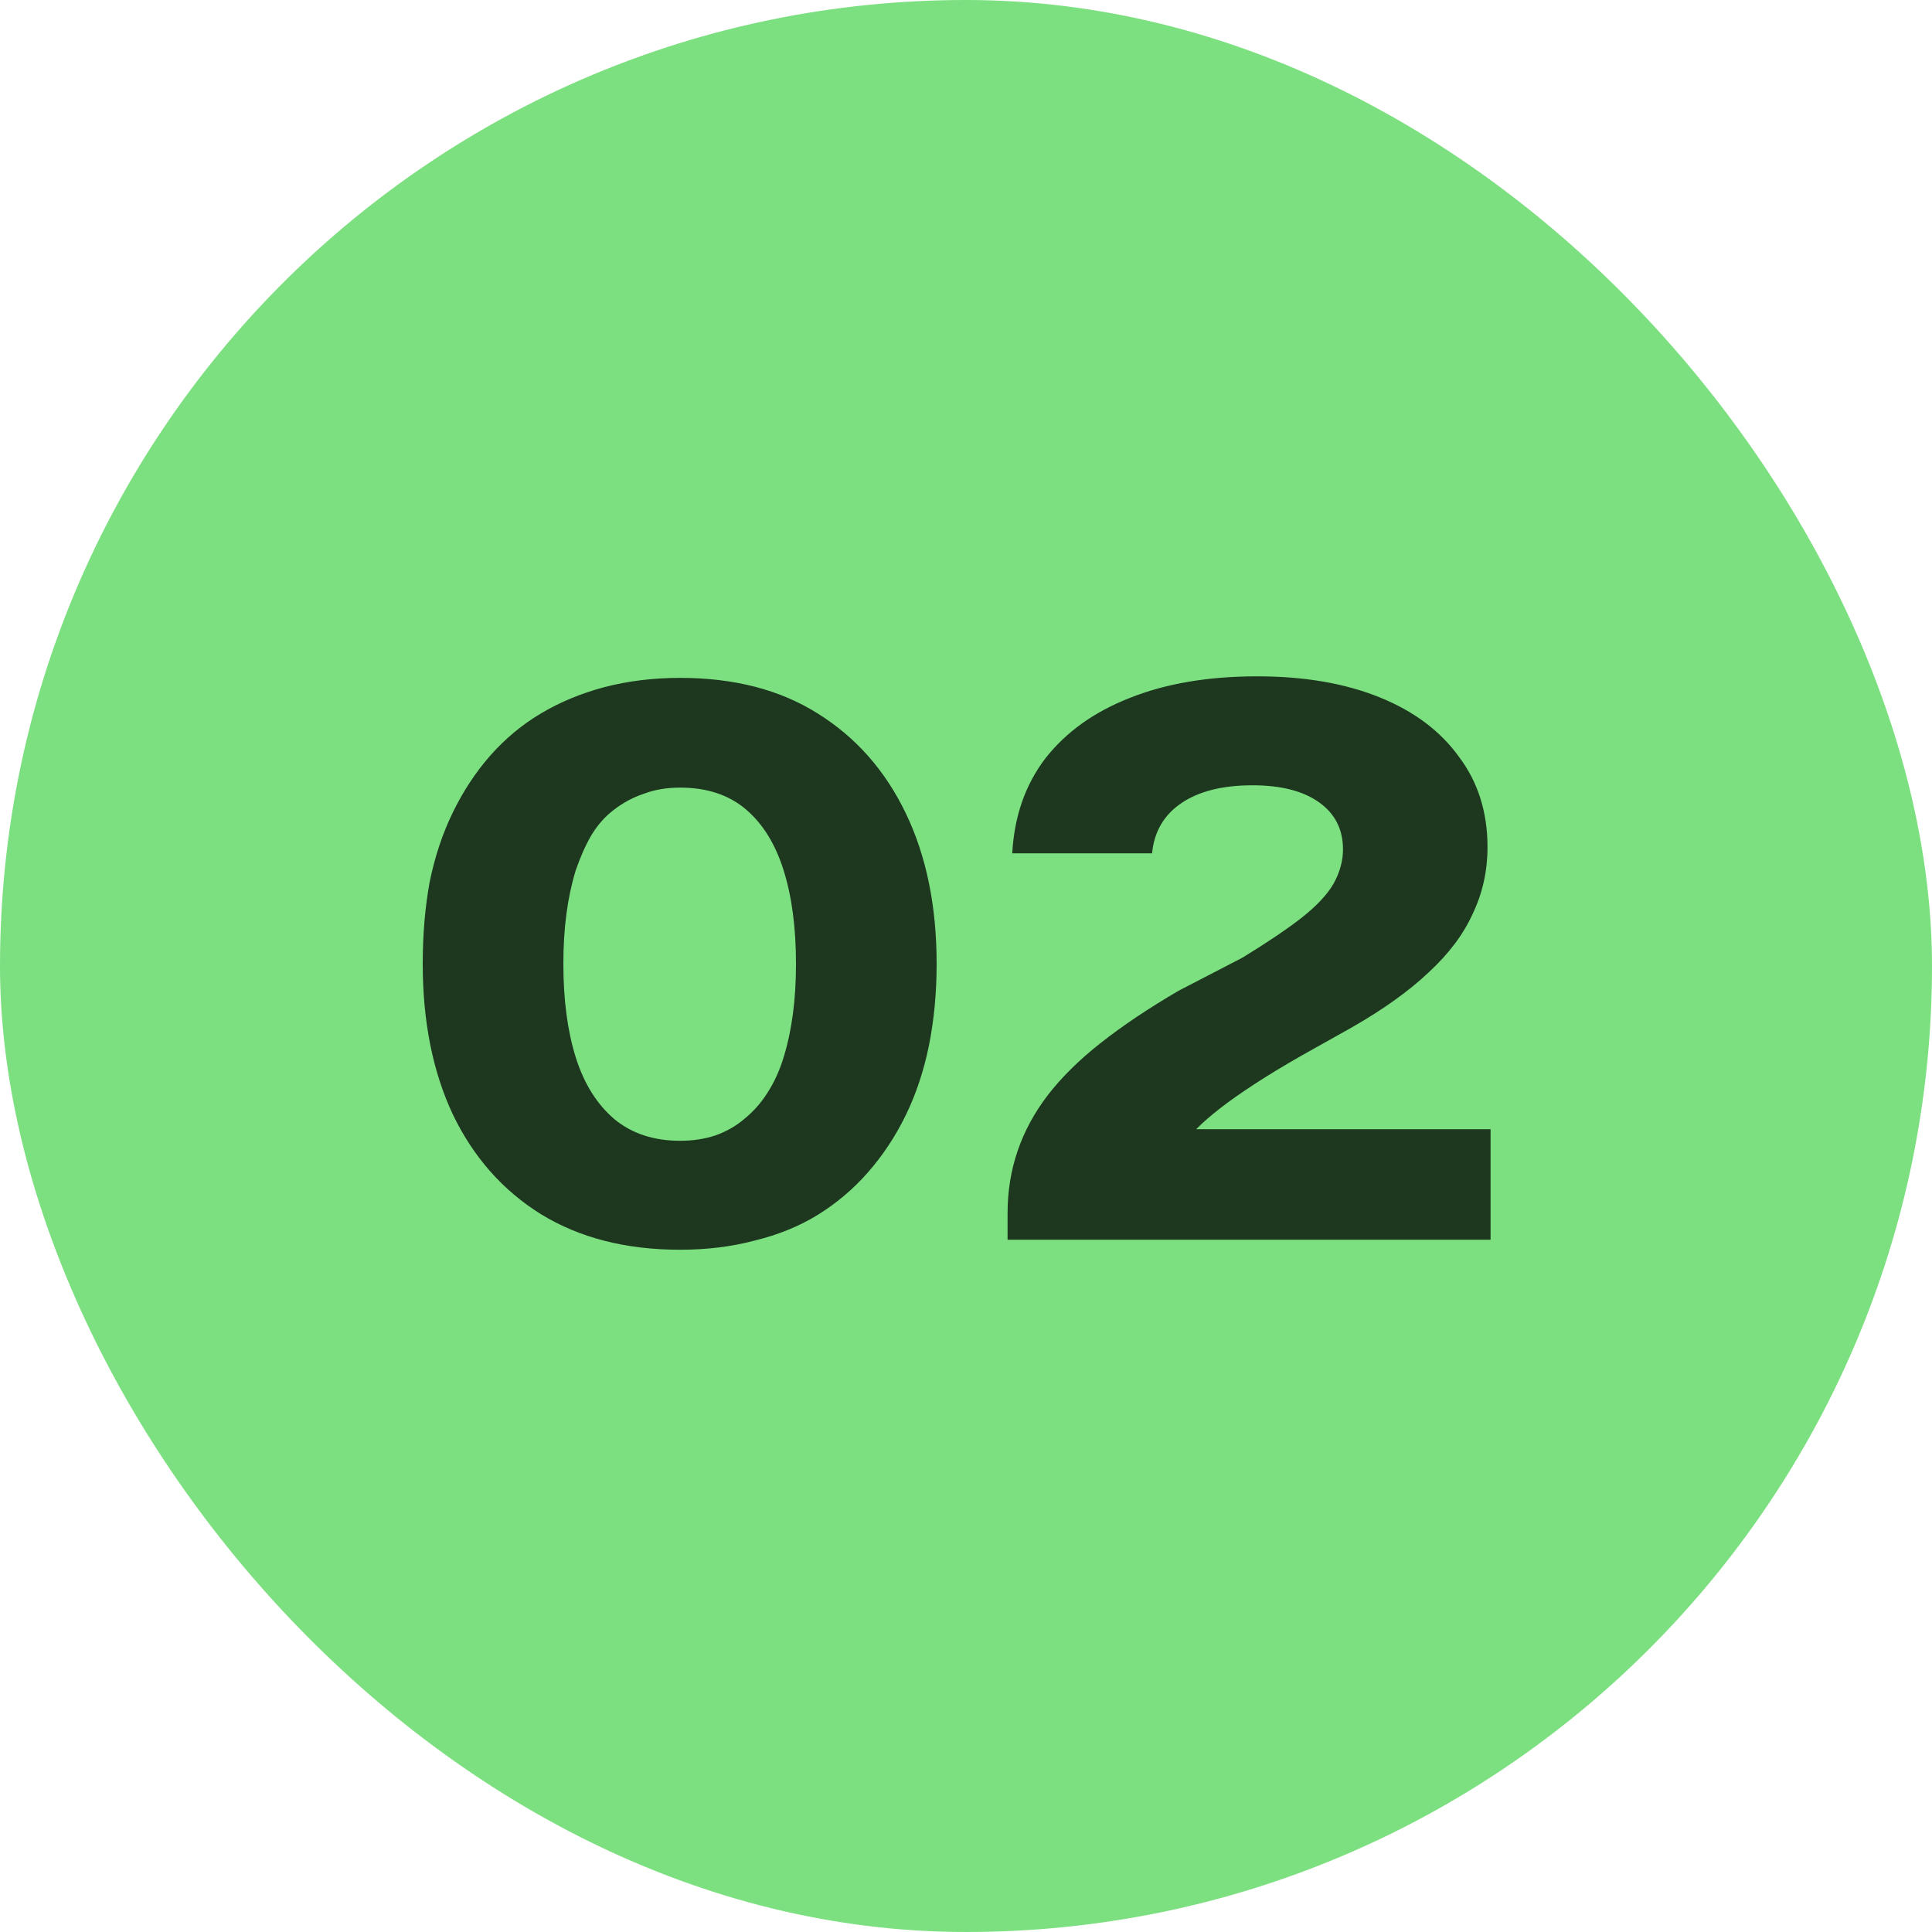 <svg xmlns="http://www.w3.org/2000/svg" width="60" height="60" viewBox="0 0 60 60" fill="none"><rect width="60" height="60" rx="30" fill="#7CE080"></rect><path d="M21.12 38.812C19.44 38.812 18 38.444 16.8 37.708C15.616 36.972 14.704 35.94 14.064 34.612C13.44 33.284 13.128 31.724 13.128 29.932C13.128 29.02 13.2 28.172 13.344 27.388C13.504 26.604 13.744 25.884 14.064 25.228C14.384 24.572 14.768 23.988 15.216 23.476C15.68 22.948 16.208 22.508 16.8 22.156C17.392 21.804 18.048 21.532 18.768 21.34C19.504 21.148 20.288 21.052 21.12 21.052C22.8 21.052 24.224 21.42 25.392 22.156C26.576 22.892 27.488 23.924 28.128 25.252C28.768 26.58 29.088 28.14 29.088 29.932C29.088 30.828 29.008 31.676 28.848 32.476C28.688 33.26 28.448 33.98 28.128 34.636C27.808 35.292 27.416 35.884 26.952 36.412C26.504 36.924 25.984 37.364 25.392 37.732C24.816 38.084 24.168 38.348 23.448 38.524C22.728 38.716 21.952 38.812 21.12 38.812ZM21.12 35.428C21.52 35.428 21.888 35.372 22.224 35.26C22.576 35.132 22.88 34.956 23.136 34.732C23.408 34.508 23.64 34.244 23.832 33.94C24.04 33.62 24.208 33.252 24.336 32.836C24.464 32.42 24.56 31.972 24.624 31.492C24.688 31.012 24.72 30.492 24.72 29.932C24.72 28.812 24.592 27.844 24.336 27.028C24.08 26.212 23.688 25.58 23.16 25.132C22.632 24.684 21.952 24.46 21.12 24.46C20.704 24.46 20.328 24.524 19.992 24.652C19.656 24.764 19.344 24.932 19.056 25.156C18.784 25.364 18.552 25.628 18.36 25.948C18.184 26.252 18.024 26.612 17.88 27.028C17.752 27.444 17.656 27.892 17.592 28.372C17.528 28.852 17.496 29.372 17.496 29.932C17.496 31.052 17.624 32.02 17.88 32.836C18.136 33.652 18.536 34.292 19.08 34.756C19.624 35.204 20.304 35.428 21.12 35.428ZM31.291 38.5V37.684C31.291 36.996 31.395 36.348 31.604 35.74C31.811 35.132 32.123 34.556 32.539 34.012C32.971 33.452 33.523 32.908 34.196 32.38C34.867 31.852 35.667 31.316 36.596 30.772L38.587 29.74C39.371 29.26 39.987 28.844 40.435 28.492C40.9 28.124 41.227 27.772 41.419 27.436C41.611 27.084 41.708 26.732 41.708 26.38C41.708 25.756 41.459 25.268 40.964 24.916C40.468 24.564 39.779 24.388 38.9 24.388C37.971 24.388 37.236 24.572 36.691 24.94C36.148 25.308 35.843 25.828 35.779 26.5H31.436C31.5 25.348 31.843 24.364 32.468 23.548C33.108 22.732 33.98 22.108 35.084 21.676C36.203 21.228 37.523 21.004 39.044 21.004C40.499 21.004 41.764 21.22 42.836 21.652C43.907 22.084 44.731 22.7 45.307 23.5C45.9 24.284 46.196 25.22 46.196 26.308C46.196 27.044 46.044 27.732 45.739 28.372C45.452 29.012 44.995 29.62 44.371 30.196C43.764 30.772 42.971 31.34 41.995 31.9L40.411 32.788C39.852 33.108 39.364 33.404 38.947 33.676C38.532 33.948 38.179 34.196 37.892 34.42C37.603 34.644 37.355 34.86 37.148 35.068H46.291V38.5H31.291Z" fill="#1E3820"></path></svg>